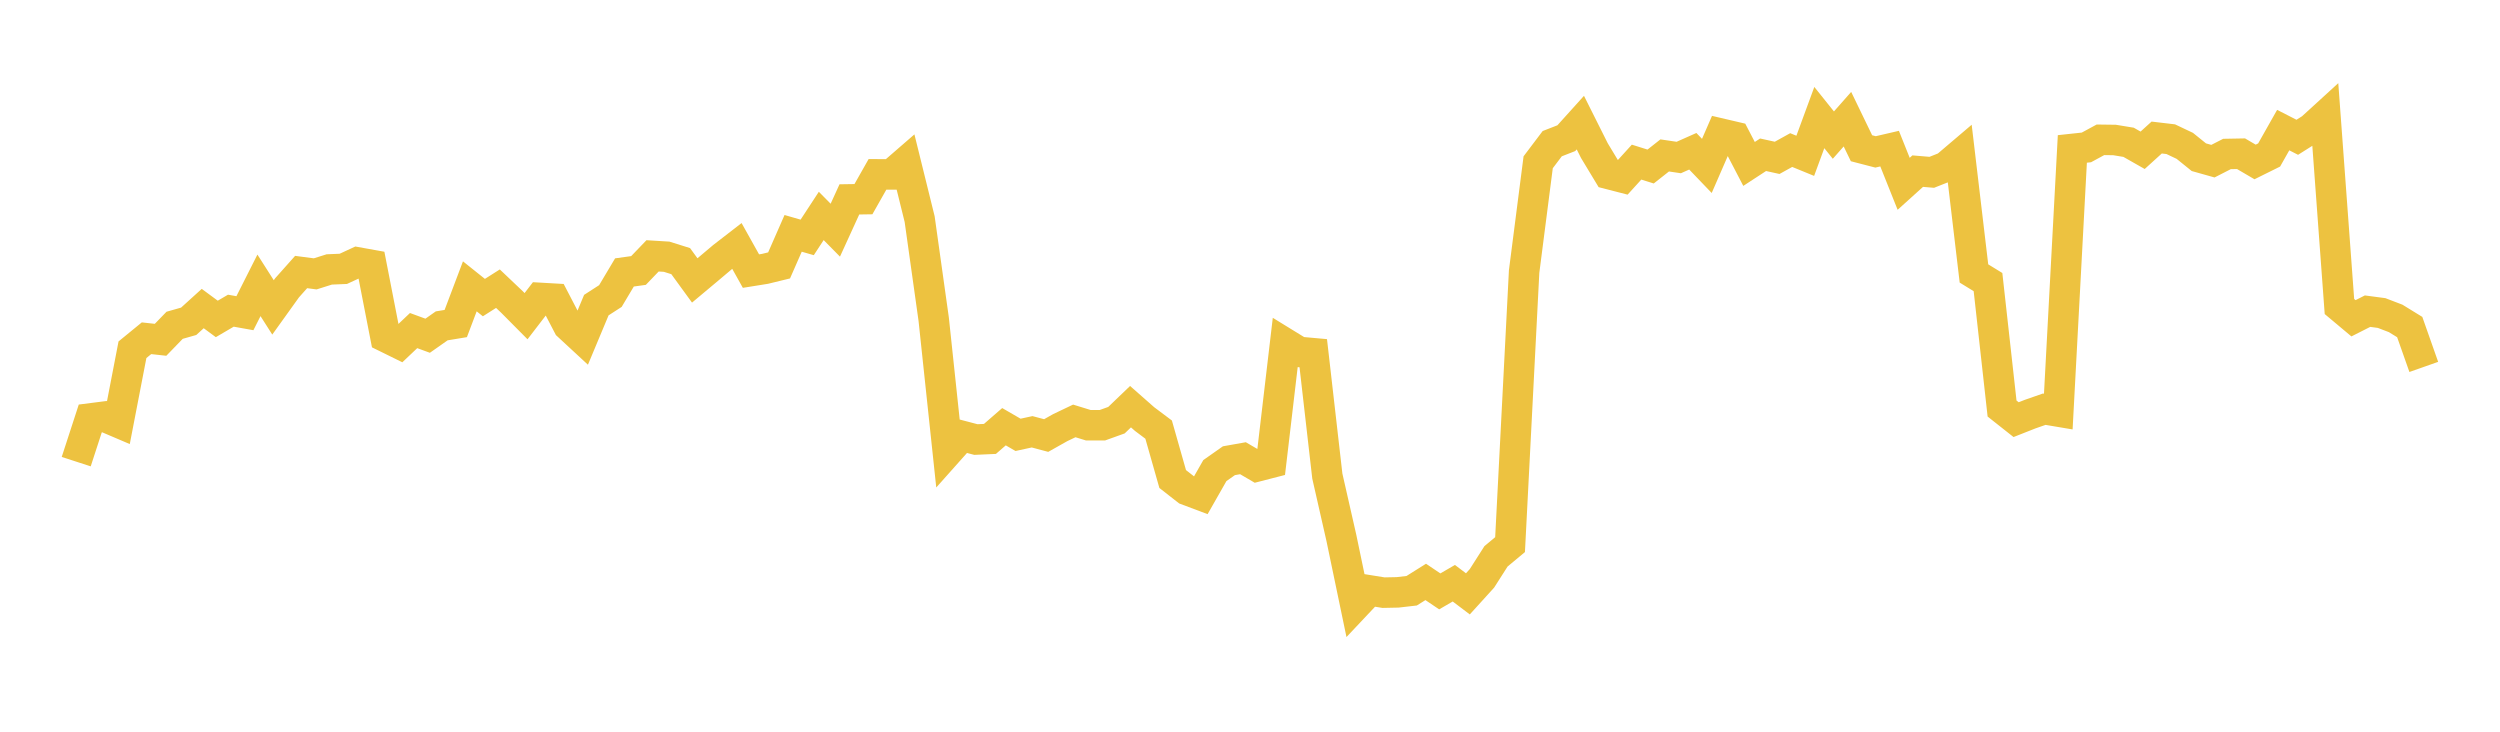 <svg width="164" height="48" xmlns="http://www.w3.org/2000/svg" xmlns:xlink="http://www.w3.org/1999/xlink"><path fill="none" stroke="rgb(237,194,64)" stroke-width="2" d="M5,30.284L5.922,27.45L6.844,27.332L7.766,27.725L8.689,22.943L9.611,22.189L10.533,22.291L11.455,21.339L12.377,21.077L13.299,20.241L14.222,20.922L15.144,20.381L16.066,20.546L16.988,18.719L17.91,20.165L18.832,18.88L19.754,17.845L20.677,17.966L21.599,17.675L22.521,17.637L23.443,17.211L24.365,17.377L25.287,22.107L26.21,22.561L27.132,21.686L28.054,22.024L28.976,21.376L29.898,21.224L30.82,18.784L31.743,19.522L32.665,18.937L33.587,19.812L34.509,20.741L35.431,19.541L36.353,19.594L37.275,21.366L38.198,22.22L39.12,20.015L40.042,19.42L40.964,17.872L41.886,17.744L42.808,16.784L43.731,16.841L44.653,17.13L45.575,18.397L46.497,17.625L47.419,16.847L48.341,16.134L49.263,17.784L50.186,17.636L51.108,17.411L52.03,15.308L52.952,15.574L53.874,14.165L54.796,15.1L55.719,13.08L56.641,13.066L57.563,11.437L58.485,11.442L59.407,10.642L60.329,14.375L61.251,20.944L62.174,29.627L63.096,28.592L64.018,28.834L64.94,28.793L65.862,27.992L66.784,28.526L67.707,28.325L68.629,28.571L69.551,28.052L70.473,27.612L71.395,27.896L72.317,27.895L73.24,27.563L74.162,26.678L75.084,27.49L76.006,28.182L76.928,31.424L77.85,32.145L78.772,32.492L79.695,30.871L80.617,30.223L81.539,30.059L82.461,30.598L83.383,30.36L84.305,22.52L85.228,23.087L86.15,23.17L87.072,31.228L87.994,35.285L88.916,39.708L89.838,38.729L90.76,38.878L91.683,38.859L92.605,38.753L93.527,38.174L94.449,38.795L95.371,38.259L96.293,38.957L97.216,37.94L98.138,36.495L99.06,35.728L99.982,17.815L100.904,10.645L101.826,9.425L102.749,9.065L103.671,8.043L104.593,9.883L105.515,11.411L106.437,11.649L107.359,10.635L108.281,10.924L109.204,10.196L110.126,10.333L111.048,9.923L111.97,10.884L112.892,8.765L113.814,8.981L114.737,10.754L115.659,10.152L116.581,10.355L117.503,9.844L118.425,10.221L119.347,7.712L120.269,8.863L121.192,7.818L122.114,9.725L123.036,9.964L123.958,9.75L124.88,12.058L125.802,11.226L126.725,11.304L127.647,10.938L128.569,10.154L129.491,17.939L130.413,18.505L131.335,26.8L132.257,27.529L133.18,27.165L134.102,26.844L135.024,26.999L135.946,9.77L136.868,9.671L137.79,9.171L138.713,9.183L139.635,9.335L140.557,9.859L141.479,9.022L142.401,9.131L143.323,9.568L144.246,10.313L145.168,10.573L146.09,10.101L147.012,10.084L147.934,10.624L148.856,10.167L149.778,8.534L150.701,9.006L151.623,8.424L152.545,7.582L153.467,20.107L154.389,20.879L155.311,20.412L156.234,20.535L157.156,20.888L158.078,21.455L159,24.07"></path></svg>